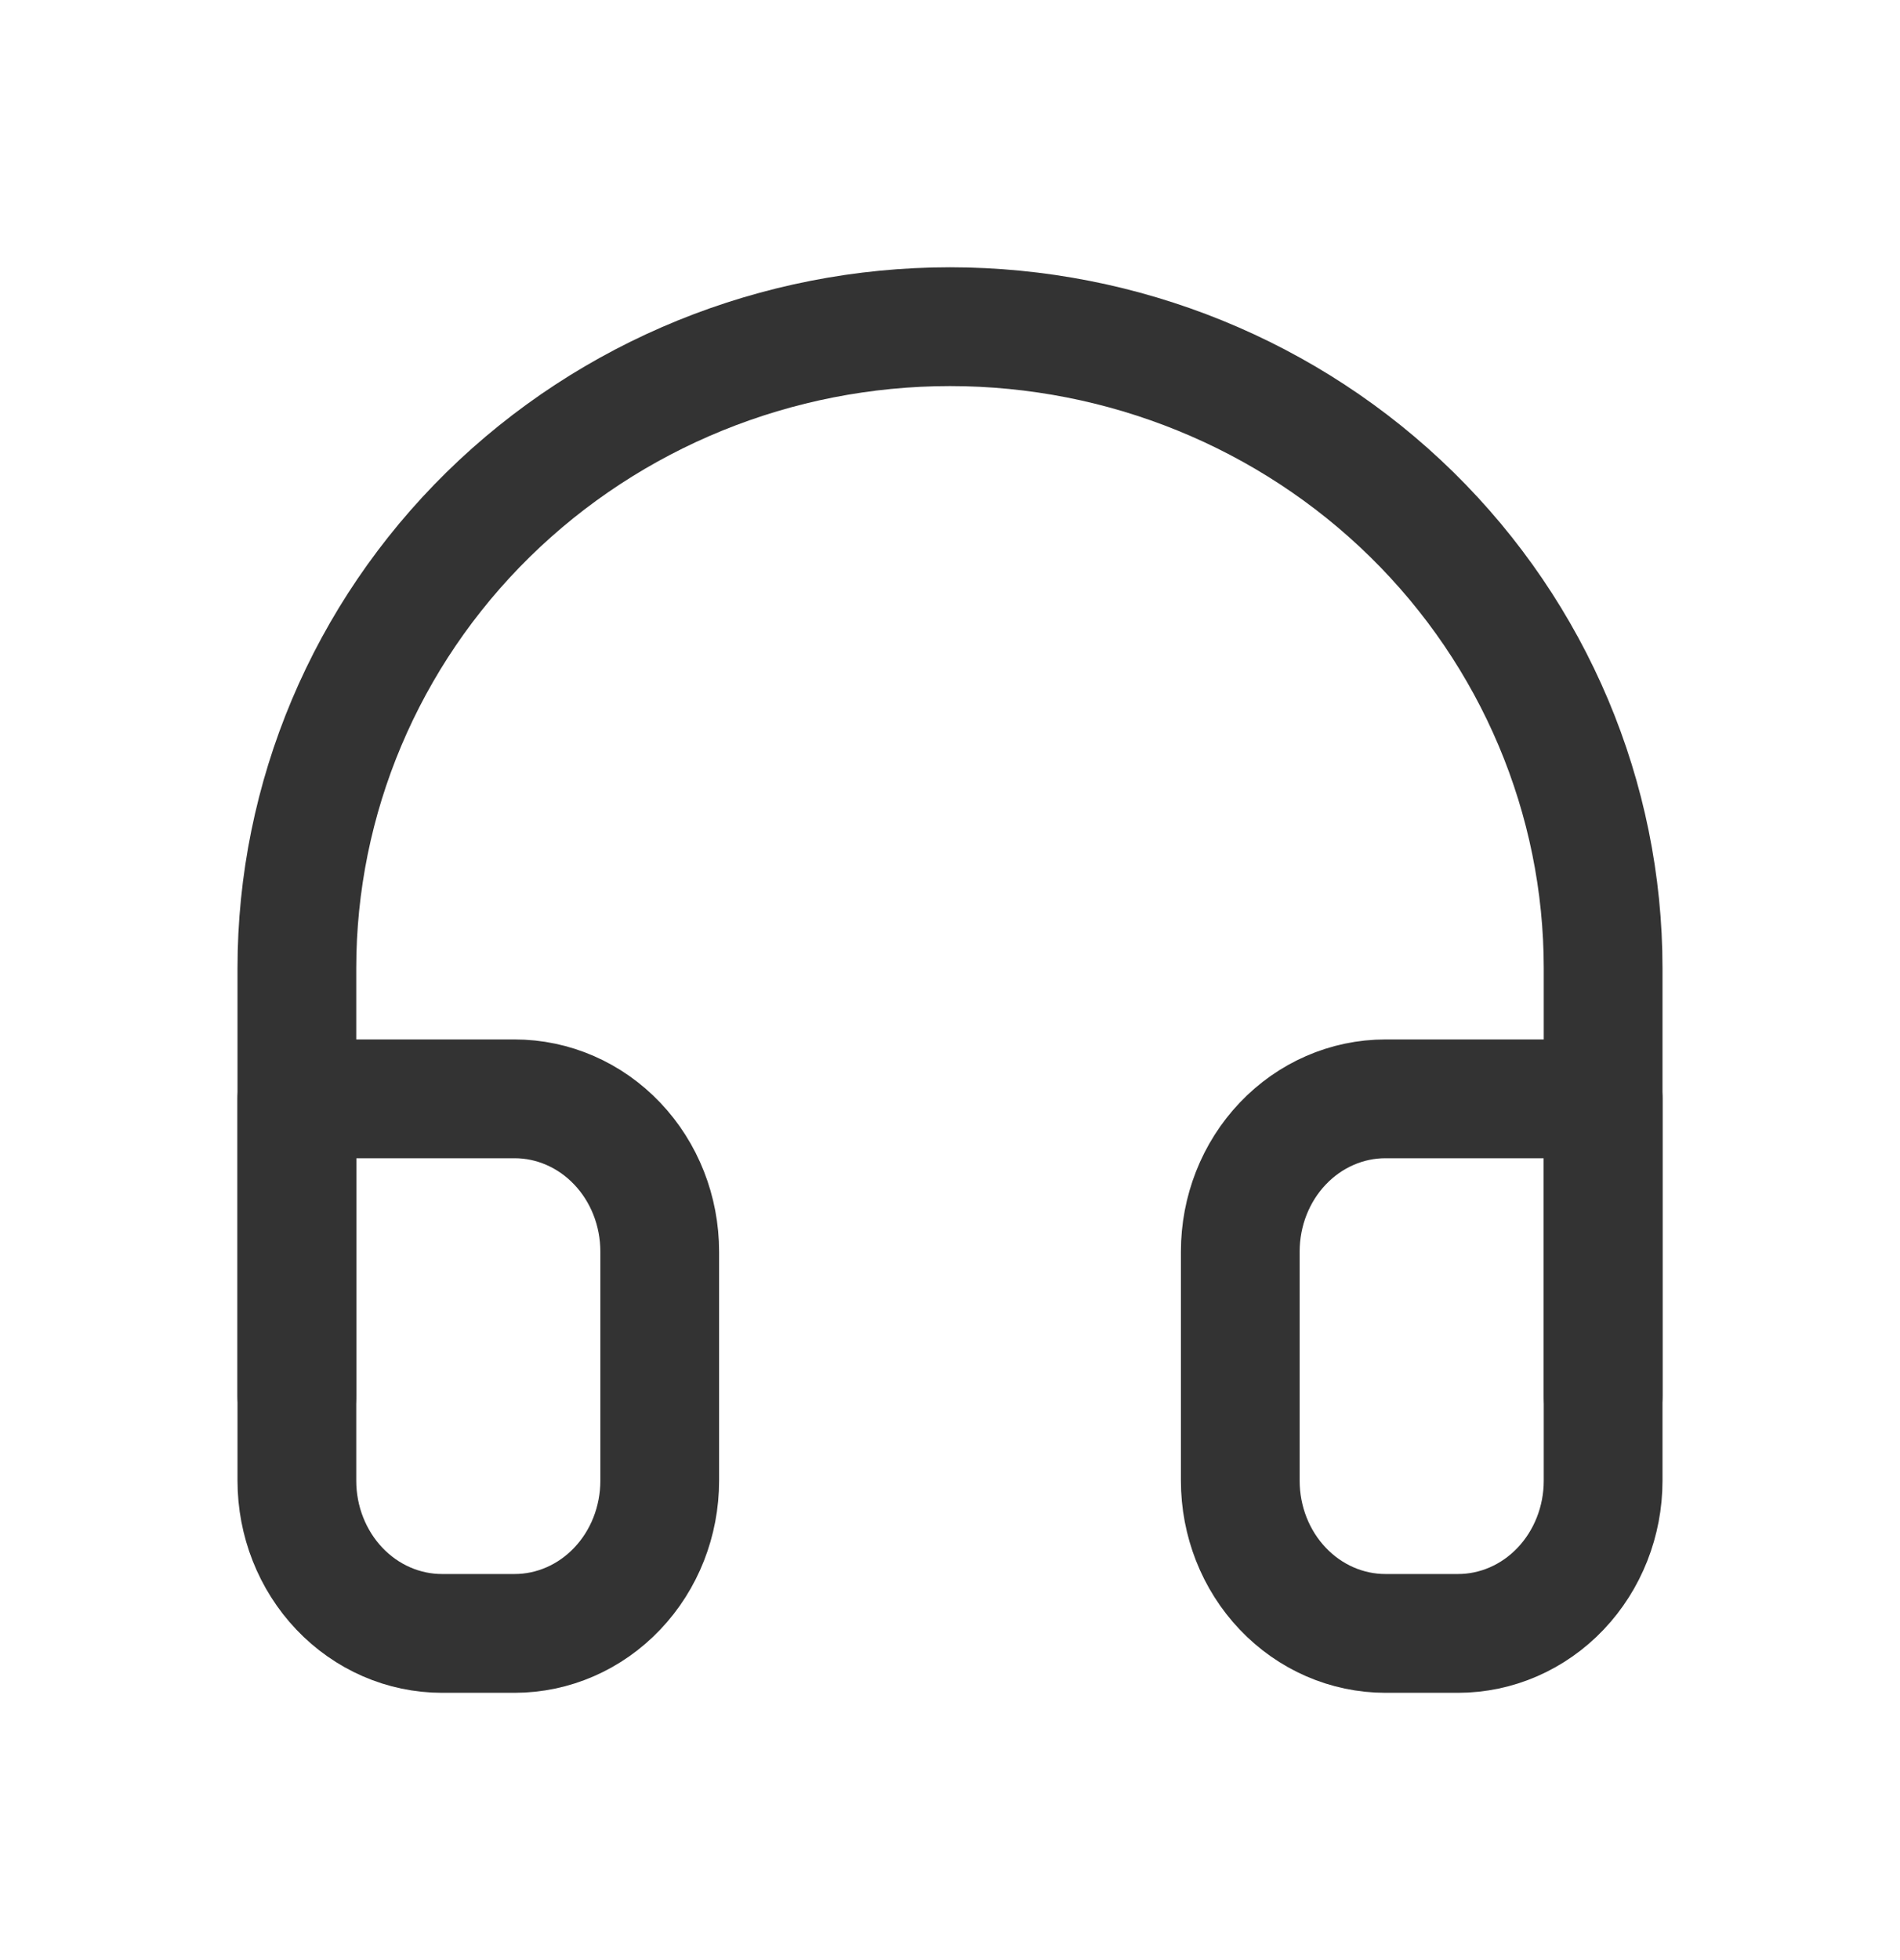 <svg xmlns="http://www.w3.org/2000/svg" fill="none" viewBox="0 0 32 33" height="33" width="32">
<path stroke-linejoin="round" stroke-linecap="round" stroke-width="2" stroke="#333333" d="M5 23.5V16.3C5 13.436 6.159 10.689 8.222 8.663C10.285 6.638 13.083 5.5 16 5.5C18.917 5.5 21.715 6.638 23.778 8.663C25.841 10.689 27 13.436 27 16.3V23.5"></path>
<path stroke-linejoin="round" stroke-linecap="round" stroke-width="2" stroke="#333333" d="M27 24.929C27 25.611 26.742 26.265 26.284 26.747C25.826 27.229 25.204 27.5 24.556 27.5H23.333C22.685 27.5 22.063 27.229 21.605 26.747C21.146 26.265 20.889 25.611 20.889 24.929V21.071C20.889 20.389 21.146 19.735 21.605 19.253C22.063 18.771 22.685 18.5 23.333 18.5H27V24.929ZM5 24.929C5 25.611 5.258 26.265 5.716 26.747C6.174 27.229 6.796 27.5 7.444 27.5H8.667C9.315 27.5 9.937 27.229 10.395 26.747C10.854 26.265 11.111 25.611 11.111 24.929V21.071C11.111 20.389 10.854 19.735 10.395 19.253C9.937 18.771 9.315 18.5 8.667 18.5H5V24.929Z"></path>
</svg>

